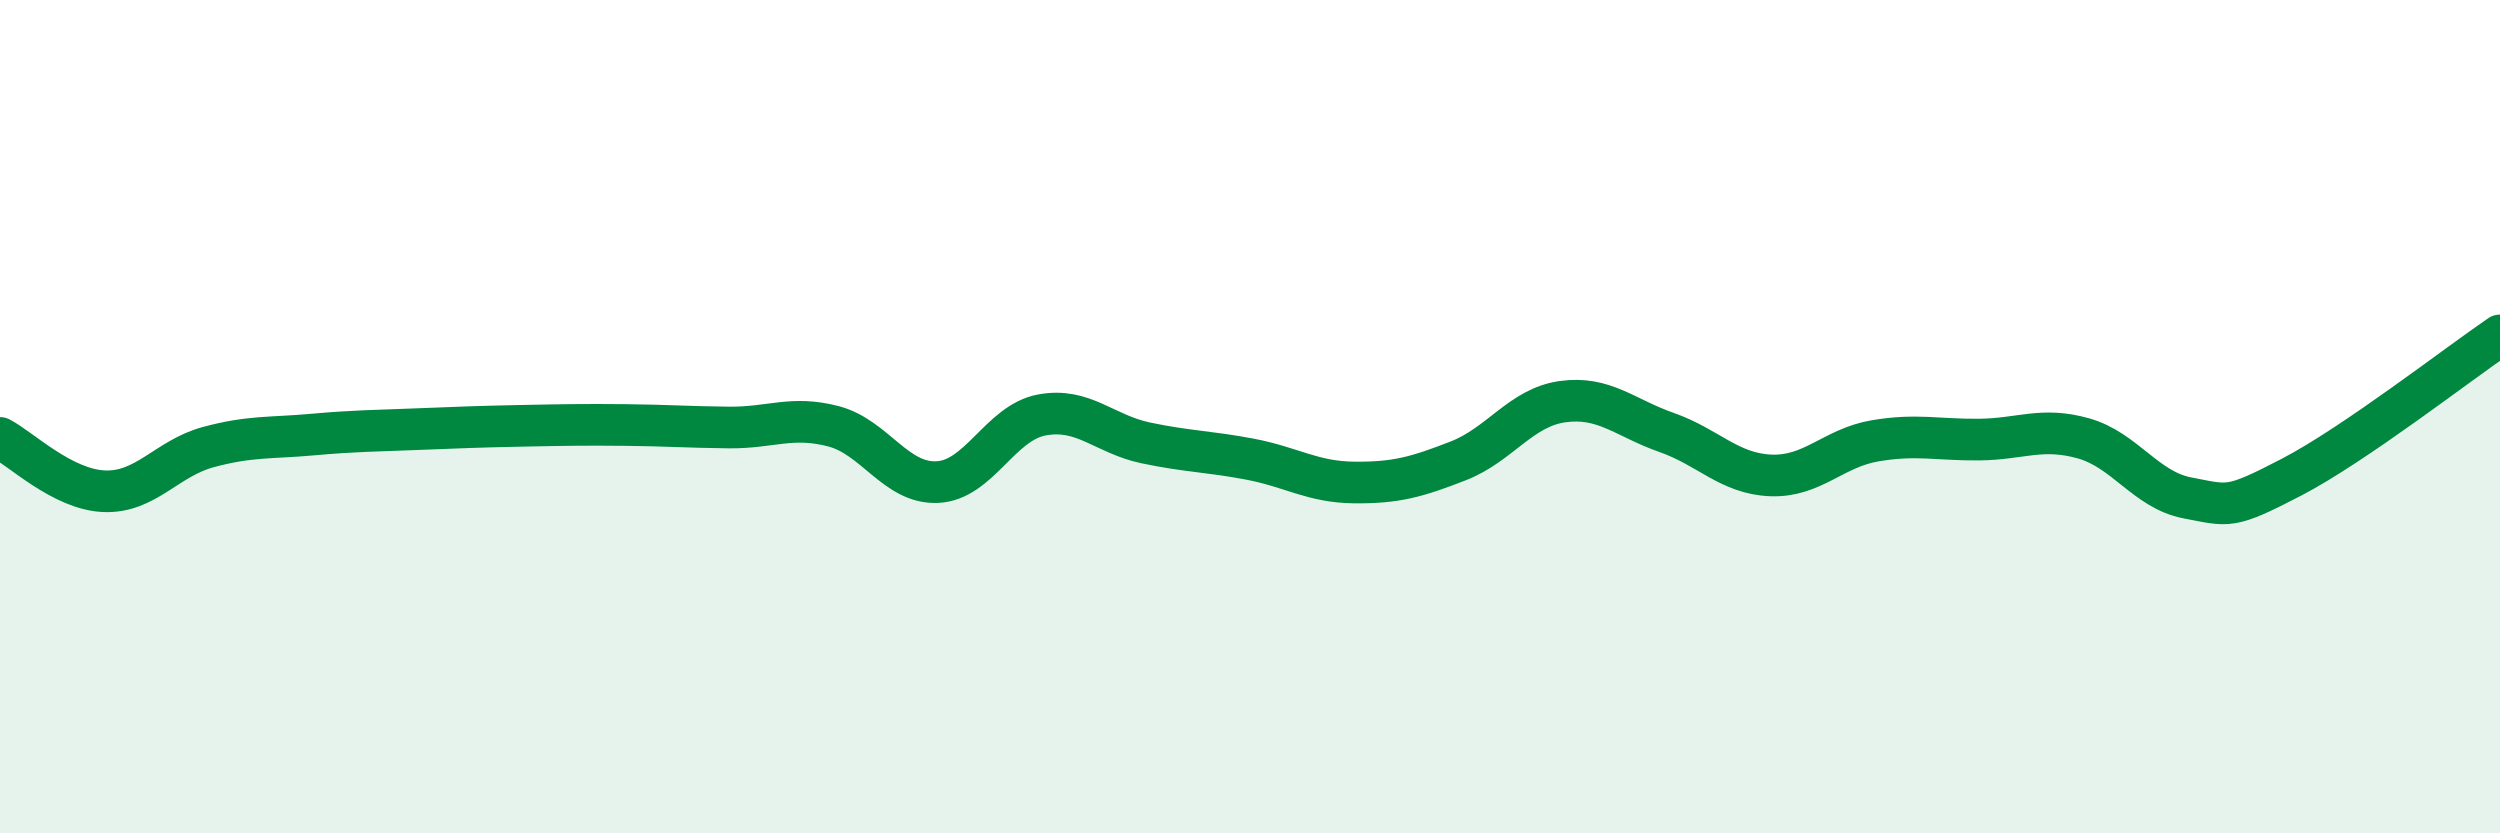 
    <svg width="60" height="20" viewBox="0 0 60 20" xmlns="http://www.w3.org/2000/svg">
      <path
        d="M 0,10.51 C 0.5,10.77 1.5,11.75 2.5,11.79 C 3.5,11.83 4,11 5,10.73 C 6,10.46 6.5,10.52 7.5,10.43 C 8.5,10.34 9,10.34 10,10.3 C 11,10.26 11.5,10.24 12.5,10.22 C 13.5,10.2 14,10.19 15,10.2 C 16,10.21 16.5,10.25 17.5,10.26 C 18.5,10.27 19,9.97 20,10.23 C 21,10.49 21.5,11.62 22.5,11.57 C 23.5,11.52 24,10.15 25,9.96 C 26,9.77 26.5,10.42 27.5,10.63 C 28.5,10.84 29,10.83 30,11.02 C 31,11.21 31.5,11.57 32.5,11.58 C 33.5,11.59 34,11.45 35,11.06 C 36,10.67 36.5,9.78 37.5,9.64 C 38.5,9.5 39,10.03 40,10.38 C 41,10.73 41.5,11.37 42.5,11.41 C 43.5,11.45 44,10.75 45,10.58 C 46,10.41 46.5,10.56 47.5,10.55 C 48.5,10.54 49,10.24 50,10.52 C 51,10.8 51.5,11.76 52.5,11.95 C 53.5,12.14 53.5,12.23 55,11.45 C 56.5,10.67 59,8.73 60,8.05L60 20L0 20Z"
        fill="#008740"
        opacity="0.1"
        stroke-linecap="round"
        stroke-linejoin="round"
      />
      <path
        d="M 0,10.51 C 0.5,10.77 1.5,11.75 2.5,11.79 C 3.5,11.83 4,11 5,10.73 C 6,10.46 6.5,10.52 7.5,10.43 C 8.5,10.34 9,10.34 10,10.3 C 11,10.26 11.5,10.24 12.5,10.22 C 13.5,10.2 14,10.19 15,10.2 C 16,10.21 16.5,10.25 17.5,10.26 C 18.5,10.27 19,9.97 20,10.23 C 21,10.49 21.5,11.62 22.5,11.57 C 23.5,11.52 24,10.15 25,9.96 C 26,9.77 26.5,10.42 27.5,10.63 C 28.5,10.84 29,10.83 30,11.02 C 31,11.21 31.5,11.57 32.5,11.58 C 33.5,11.59 34,11.45 35,11.06 C 36,10.67 36.5,9.78 37.5,9.64 C 38.5,9.5 39,10.03 40,10.38 C 41,10.73 41.5,11.37 42.5,11.41 C 43.5,11.45 44,10.75 45,10.58 C 46,10.41 46.5,10.56 47.5,10.55 C 48.5,10.54 49,10.24 50,10.52 C 51,10.8 51.5,11.76 52.5,11.95 C 53.5,12.14 53.5,12.23 55,11.45 C 56.5,10.67 59,8.73 60,8.05"
        stroke="#008740"
        stroke-width="1"
        fill="none"
        stroke-linecap="round"
        stroke-linejoin="round"
      />
    </svg>
  